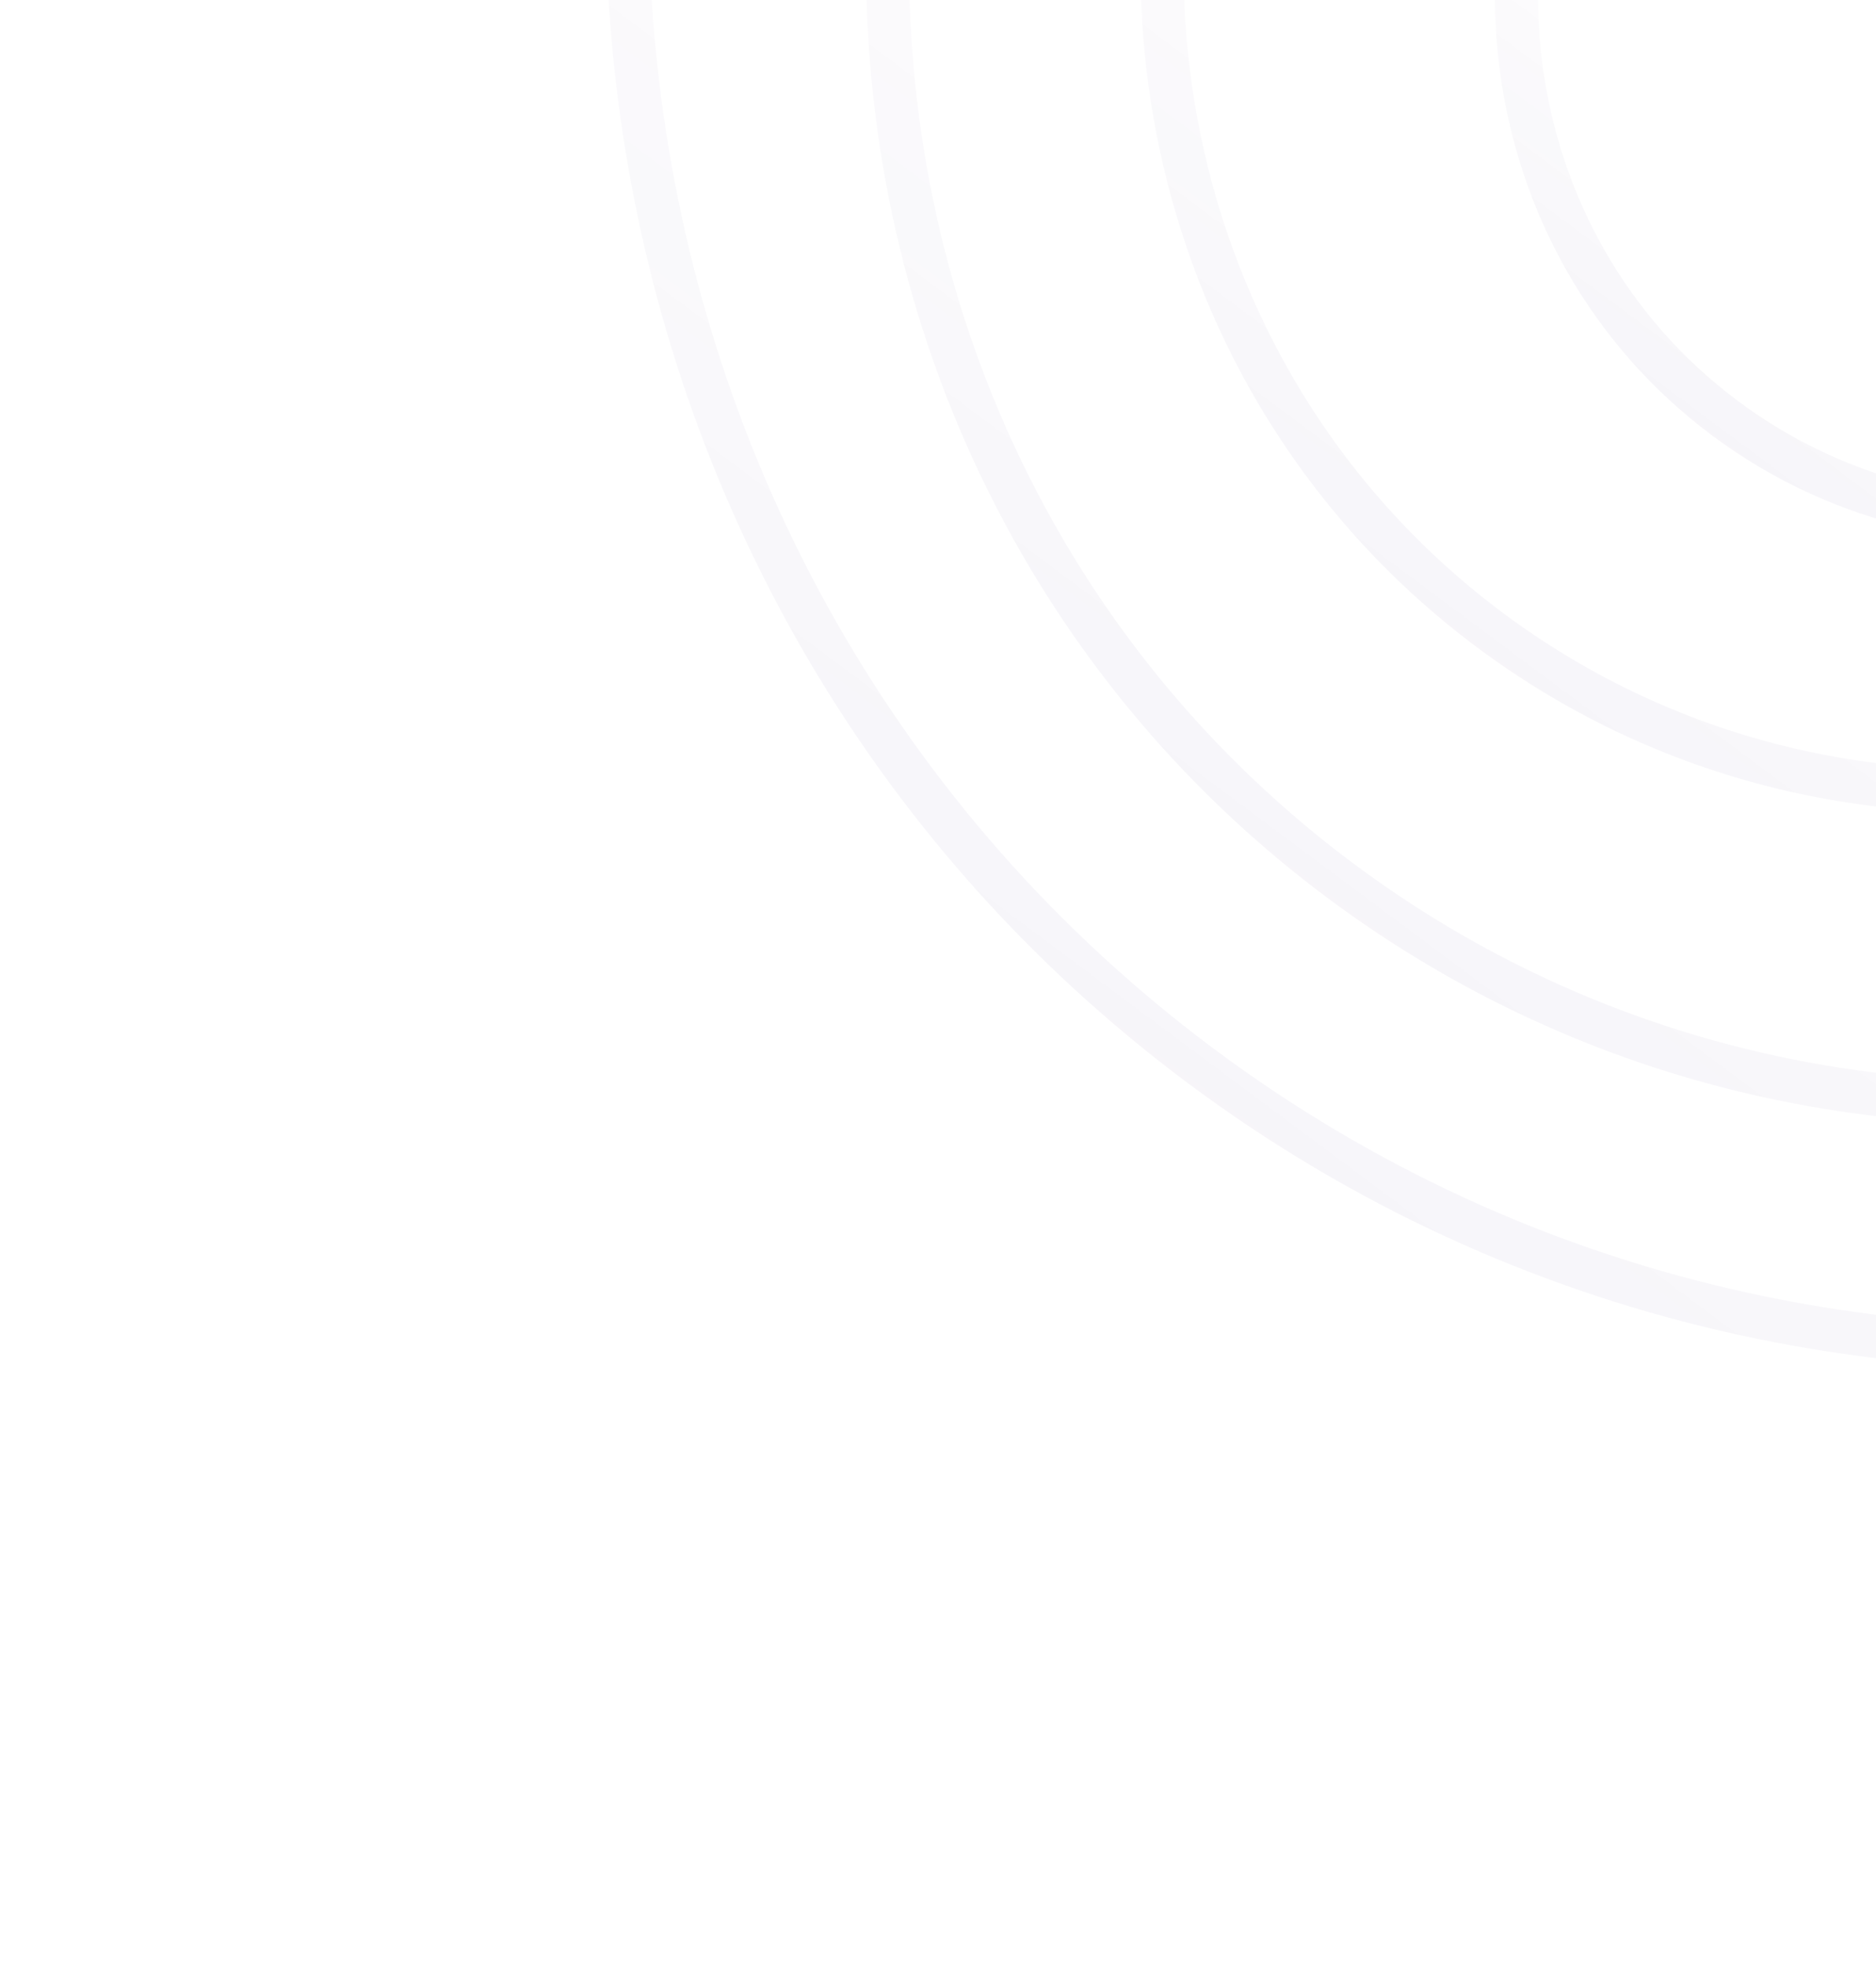 <svg width="392" height="411" viewBox="0 0 392 411" fill="none" xmlns="http://www.w3.org/2000/svg">
<path opacity="0.1" d="M251.007 222.778C385.55 323.051 578.844 291.746 682.682 152.42C786.519 13.094 761.276 -181.084 626.733 -281.357C492.191 -381.63 298.897 -350.325 195.059 -210.999C91.221 -71.674 116.464 122.505 251.007 222.778Z" stroke="url(#paint0_linear_4878_8815)" stroke-opacity="0.6" stroke-width="9"/>
<path opacity="0.1" d="M280.138 184.044C386.306 263.169 538.883 238.491 620.868 128.487C702.853 18.483 682.895 -134.784 576.727 -213.909C470.559 -293.035 317.983 -268.356 235.998 -158.352C154.014 -48.348 173.97 104.918 280.138 184.044Z" stroke="url(#paint1_linear_4878_8815)" stroke-opacity="0.6" stroke-width="9"/>
<path opacity="0.1" d="M311.389 131.692C388.287 189.002 498.86 171.159 558.302 91.402C617.743 11.645 603.24 -99.415 526.343 -156.726C449.446 -214.036 338.873 -196.194 279.431 -116.437C219.989 -36.68 234.492 74.381 311.389 131.692Z" stroke="url(#paint2_linear_4878_8815)" stroke-opacity="0.6" stroke-width="9"/>
<path opacity="0.1" d="M360.486 87.41C409.353 123.83 479.703 112.533 517.556 61.742C555.41 10.951 546.13 -59.692 497.263 -96.112C448.397 -132.532 378.047 -121.235 340.193 -70.444C302.34 -19.653 311.62 50.99 360.486 87.41Z" stroke="url(#paint3_linear_4878_8815)" stroke-opacity="0.6" stroke-width="9"/>
<defs>
<linearGradient id="paint0_linear_4878_8815" x1="205.567" y1="283.747" x2="411.585" y2="7.32" gradientUnits="userSpaceOnUse">
<stop stop-color="#4C3384"/>
<stop offset="0.907" stop-color="#4C3384" stop-opacity="0"/>
</linearGradient>
<linearGradient id="paint1_linear_4878_8815" x1="243.576" y1="233.101" x2="406.814" y2="14.075" gradientUnits="userSpaceOnUse">
<stop stop-color="#4C3384"/>
<stop offset="0.907" stop-color="#4C3384" stop-opacity="0"/>
</linearGradient>
<linearGradient id="paint2_linear_4878_8815" x1="283.984" y1="168.462" x2="403.092" y2="8.648" gradientUnits="userSpaceOnUse">
<stop stop-color="#4C3384"/>
<stop offset="0.907" stop-color="#4C3384" stop-opacity="0"/>
</linearGradient>
<linearGradient id="paint3_linear_4878_8815" x1="341.851" y1="112.414" x2="418.697" y2="9.304" gradientUnits="userSpaceOnUse">
<stop stop-color="#4C3384"/>
<stop offset="0.907" stop-color="#4C3384" stop-opacity="0"/>
</linearGradient>
</defs>
</svg>
